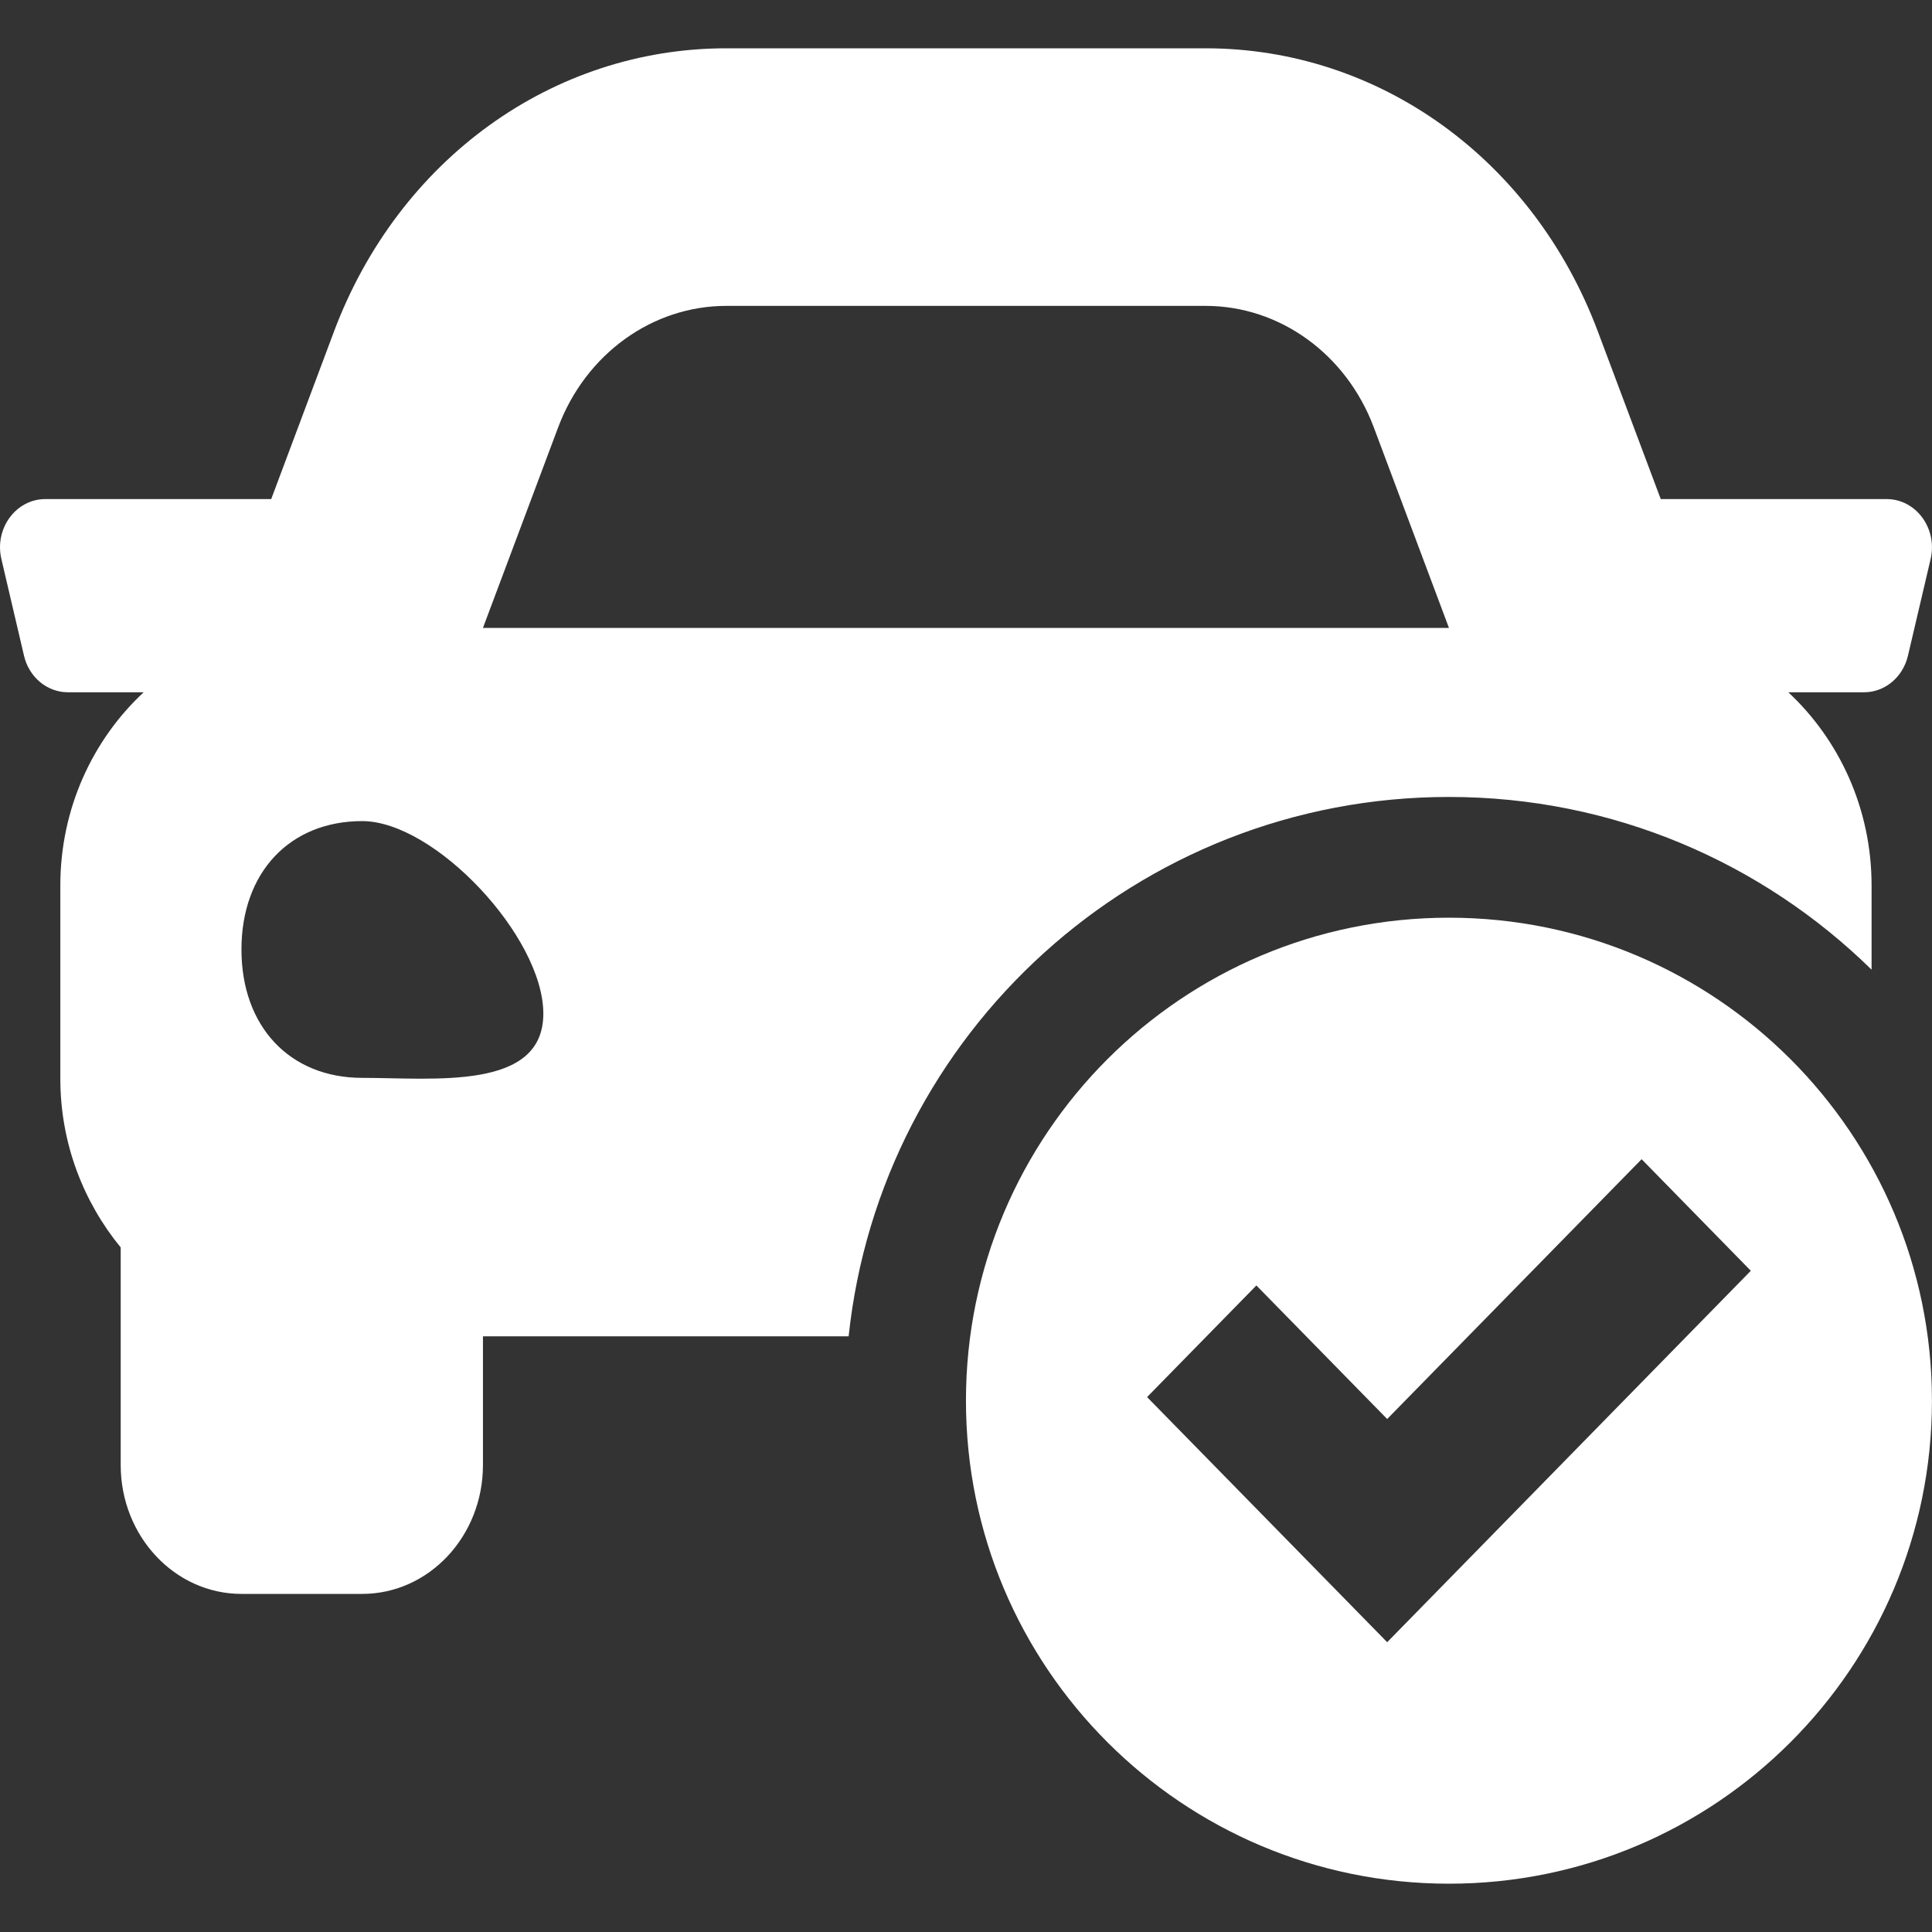 <svg width="40" height="40" viewBox="0 0 40 40" fill="none" xmlns="http://www.w3.org/2000/svg">
<rect x="0" y="0" width="40" height="40" fill="#333333" stroke="none"/>
<path fill-rule="evenodd" clip-rule="evenodd" d="M29.999 19C35.522 19 39.999 23.477 39.999 29C39.999 34.523 35.522 39 29.999 39C24.477 39 19.999 34.523 19.999 29C19.999 23.477 24.477 19 29.999 19ZM28.72 29.379L26.012 26.614L23.749 28.925L28.72 34L36.249 26.31L33.988 24L28.72 29.379Z" fill="white"/>
<path fill-rule="evenodd" clip-rule="evenodd" d="M24.96 1C28.559 1 31.747 3.302 33.083 6.866L34.384 10.333H39.061C39.671 10.333 40.119 10.945 39.971 11.576L39.502 13.576C39.398 14.021 39.023 14.333 38.593 14.333H37.025C38.073 15.31 38.749 16.732 38.749 18.333V20.076C36.495 17.865 33.407 16.5 29.999 16.5C23.546 16.5 18.235 21.39 17.57 27.667H9.999V30.333C9.999 31.805 8.88 33 7.499 33H4.999C3.619 33 2.499 31.805 2.499 30.333V25.827C1.731 24.889 1.249 23.676 1.249 22.333V18.333C1.249 16.732 1.925 15.31 2.974 14.333H1.407C0.976 14.333 0.601 14.021 0.497 13.576L0.029 11.576C-0.12 10.945 0.328 10.333 0.938 10.333H5.615L6.914 6.866C8.251 3.302 11.44 1 15.038 1H24.96ZM7.499 17C5.999 17 4.999 18.063 4.999 19.658C4.999 21.253 5.999 22.316 7.499 22.316C8.999 22.317 11.249 22.582 11.249 20.987C11.249 19.392 8.999 17 7.499 17ZM15.038 6.333C13.505 6.333 12.126 7.329 11.556 8.848L9.999 13H29.999L28.443 8.848C27.873 7.329 26.494 6.333 24.96 6.333H15.038Z" fill="white"/>
</svg>
